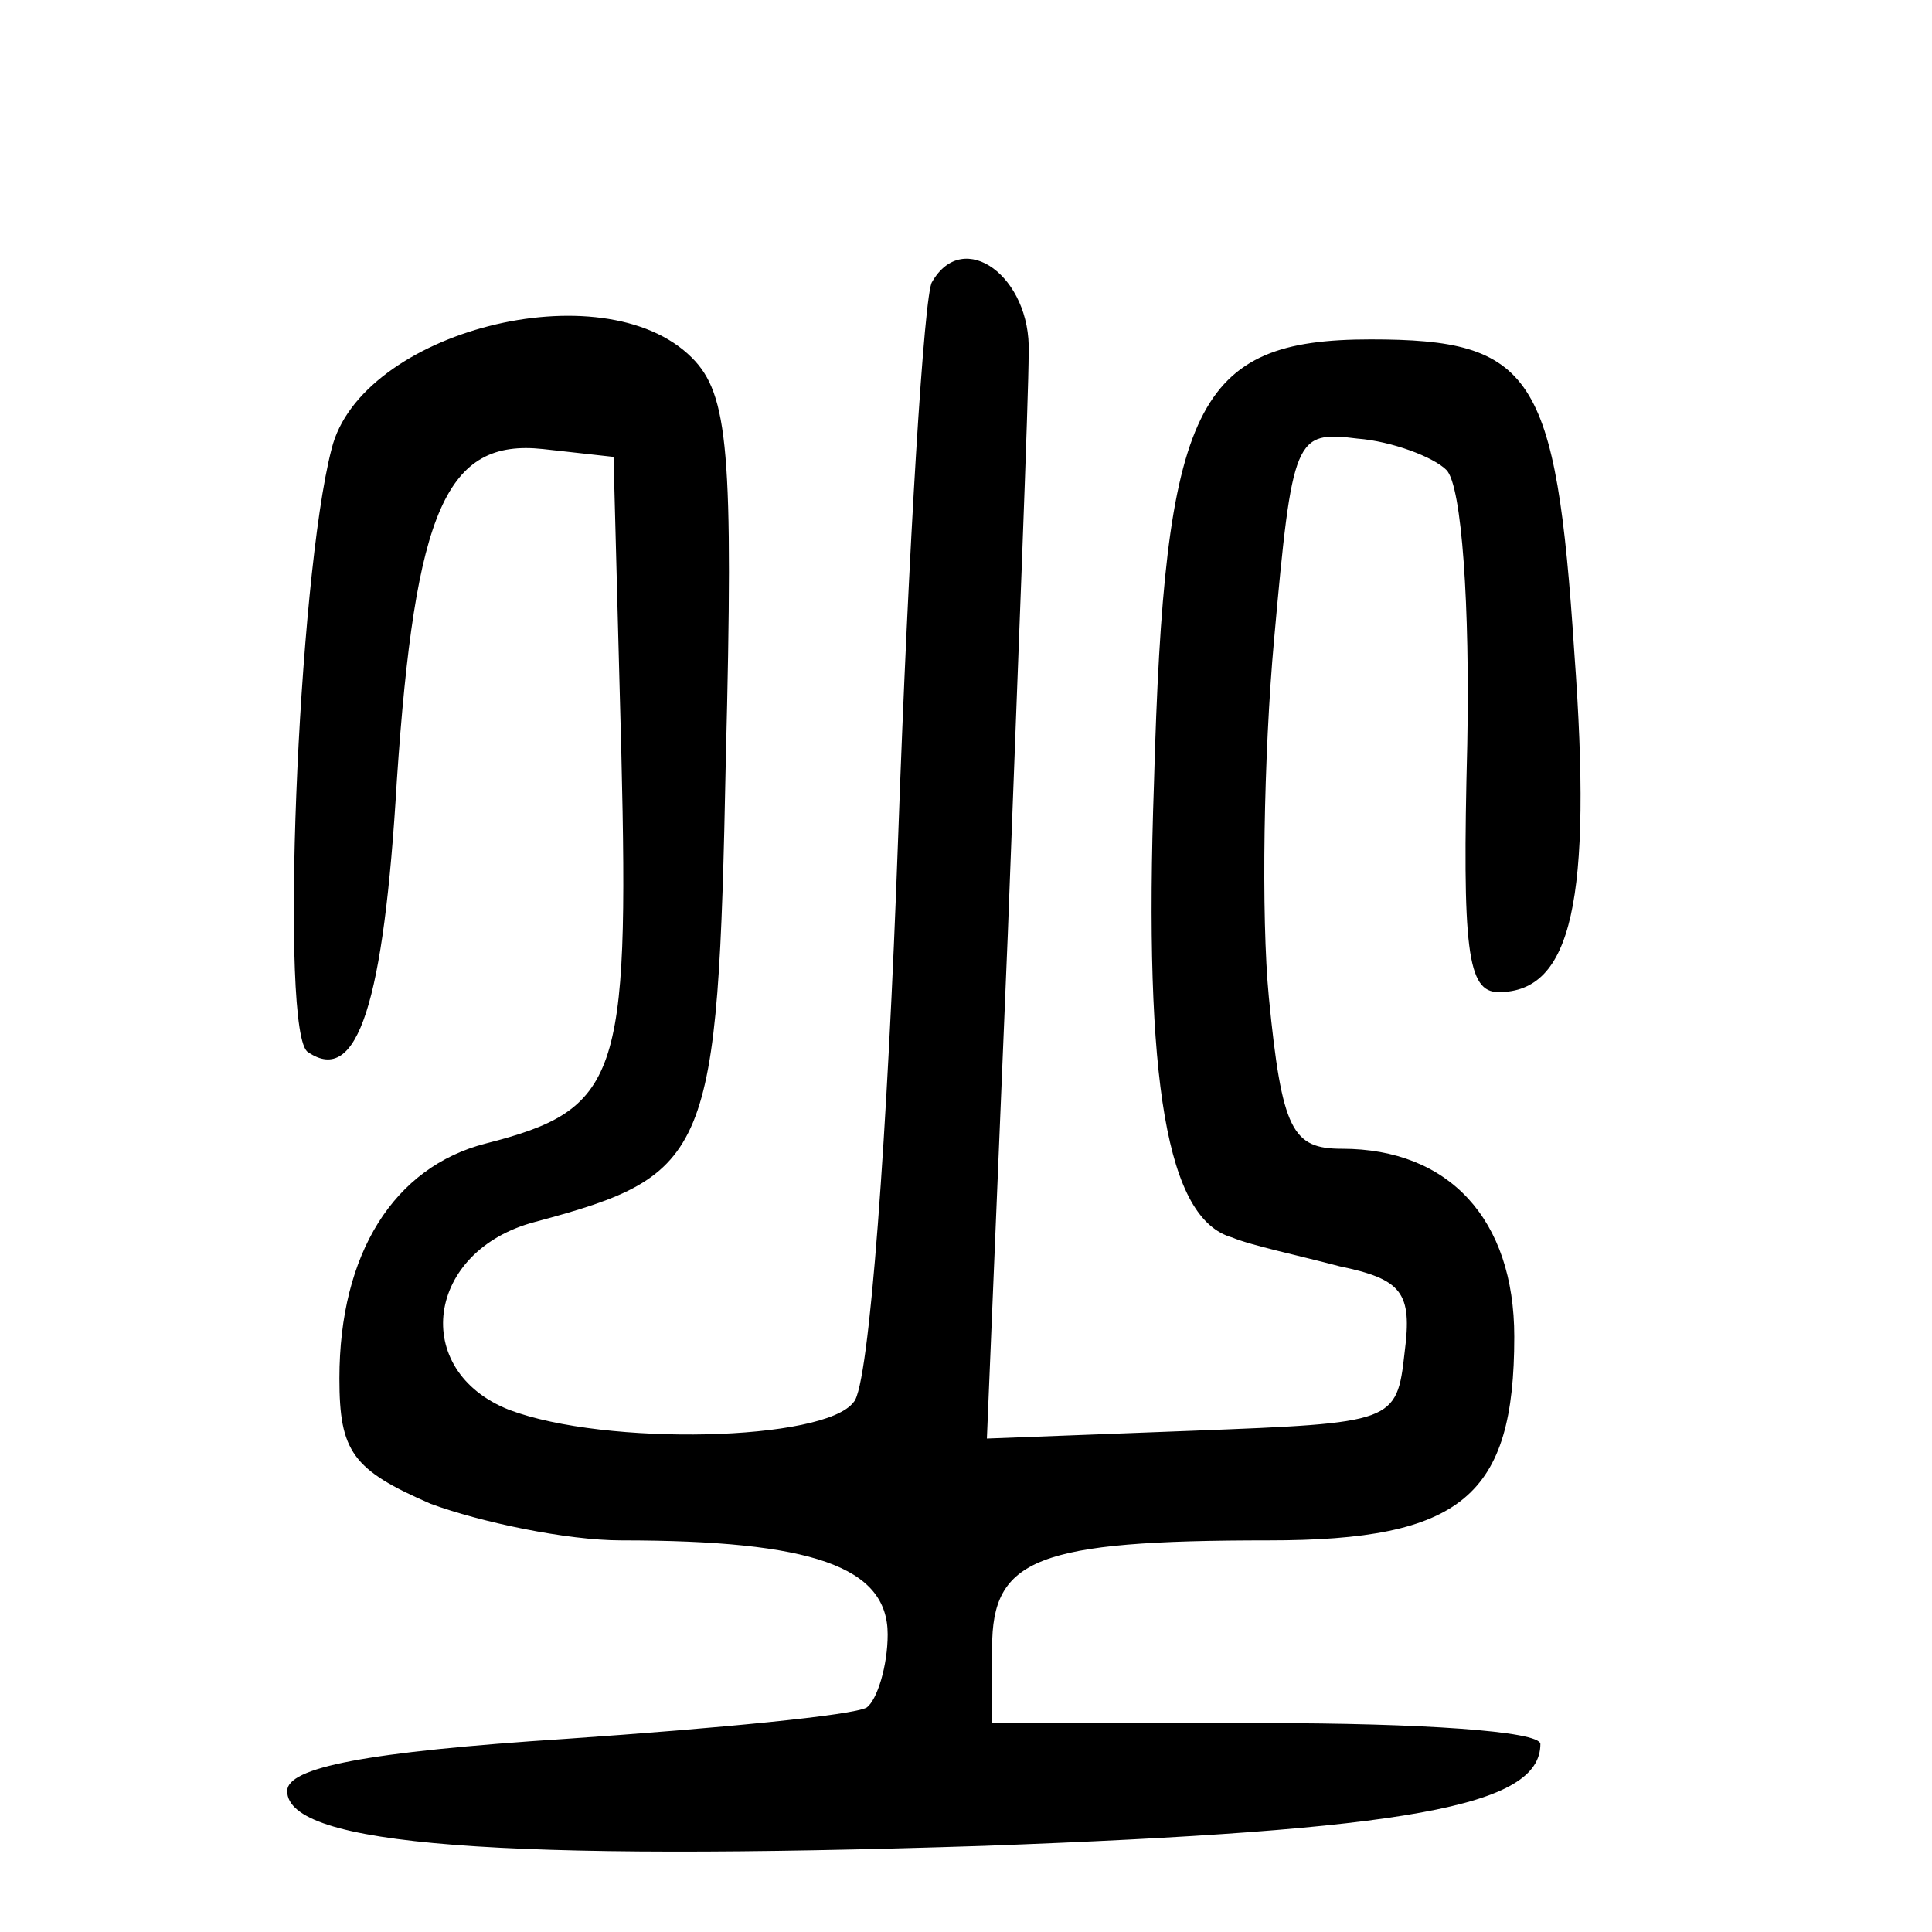 <?xml version="1.0" standalone="no"?>
<!DOCTYPE svg PUBLIC "-//W3C//DTD SVG 20010904//EN"
 "http://www.w3.org/TR/2001/REC-SVG-20010904/DTD/svg10.dtd">
<svg version="1.0" xmlns="http://www.w3.org/2000/svg"
 width="74pt" height="74pt" viewBox="0 0 74 74"
 preserveAspectRatio="xMidYMid meet">
<g transform="translate(0,74) scale(0.1,-0.1)"
fill="#000000" stroke="none">
<path d="M357 632 c-3 -4 -9 -100 -13 -213 -4 -112 -11 -210 -17 -216 -11 -15
-95 -17 -132 -3 -38 15 -32 61 10 72 67 18 70 25 73 177 3 118 1 140 -13 154
-34 34 -127 10 -138 -35 -13 -50 -20 -225 -9 -231 19 -13 29 19 34 104 7 104
19 131 56 127 l27 -3 3 -114 c3 -124 -1 -136 -52 -149 -35 -9 -56 -42 -56 -90
0 -28 5 -35 35 -48 19 -7 52 -14 73 -14 73 0 102 -10 102 -36 0 -12 -4 -25 -8
-28 -5 -3 -57 -8 -115 -12 -77 -5 -107 -11 -107 -20 0 -21 82 -27 267 -21 162
6 213 15 213 39 0 5 -47 8 -105 8 l-105 0 0 29 c0 34 17 41 106 41 74 0 94 17
94 78 0 45 -25 72 -66 72 -19 0 -23 7 -28 58 -3 31 -2 93 2 137 7 78 8 80 32
77 13 -1 29 -7 34 -12 6 -6 9 -53 8 -105 -2 -79 0 -95 12 -95 28 0 36 35 29
130 -7 107 -16 120 -78 120 -67 0 -79 -25 -83 -170 -4 -115 5 -167 30 -174 7
-3 26 -7 41 -11 24 -5 28 -10 25 -33 -3 -27 -4 -27 -81 -30 l-79 -3 8 193 c4
106 8 206 8 223 1 29 -25 48 -37 27z"/>
</g>
</svg>
